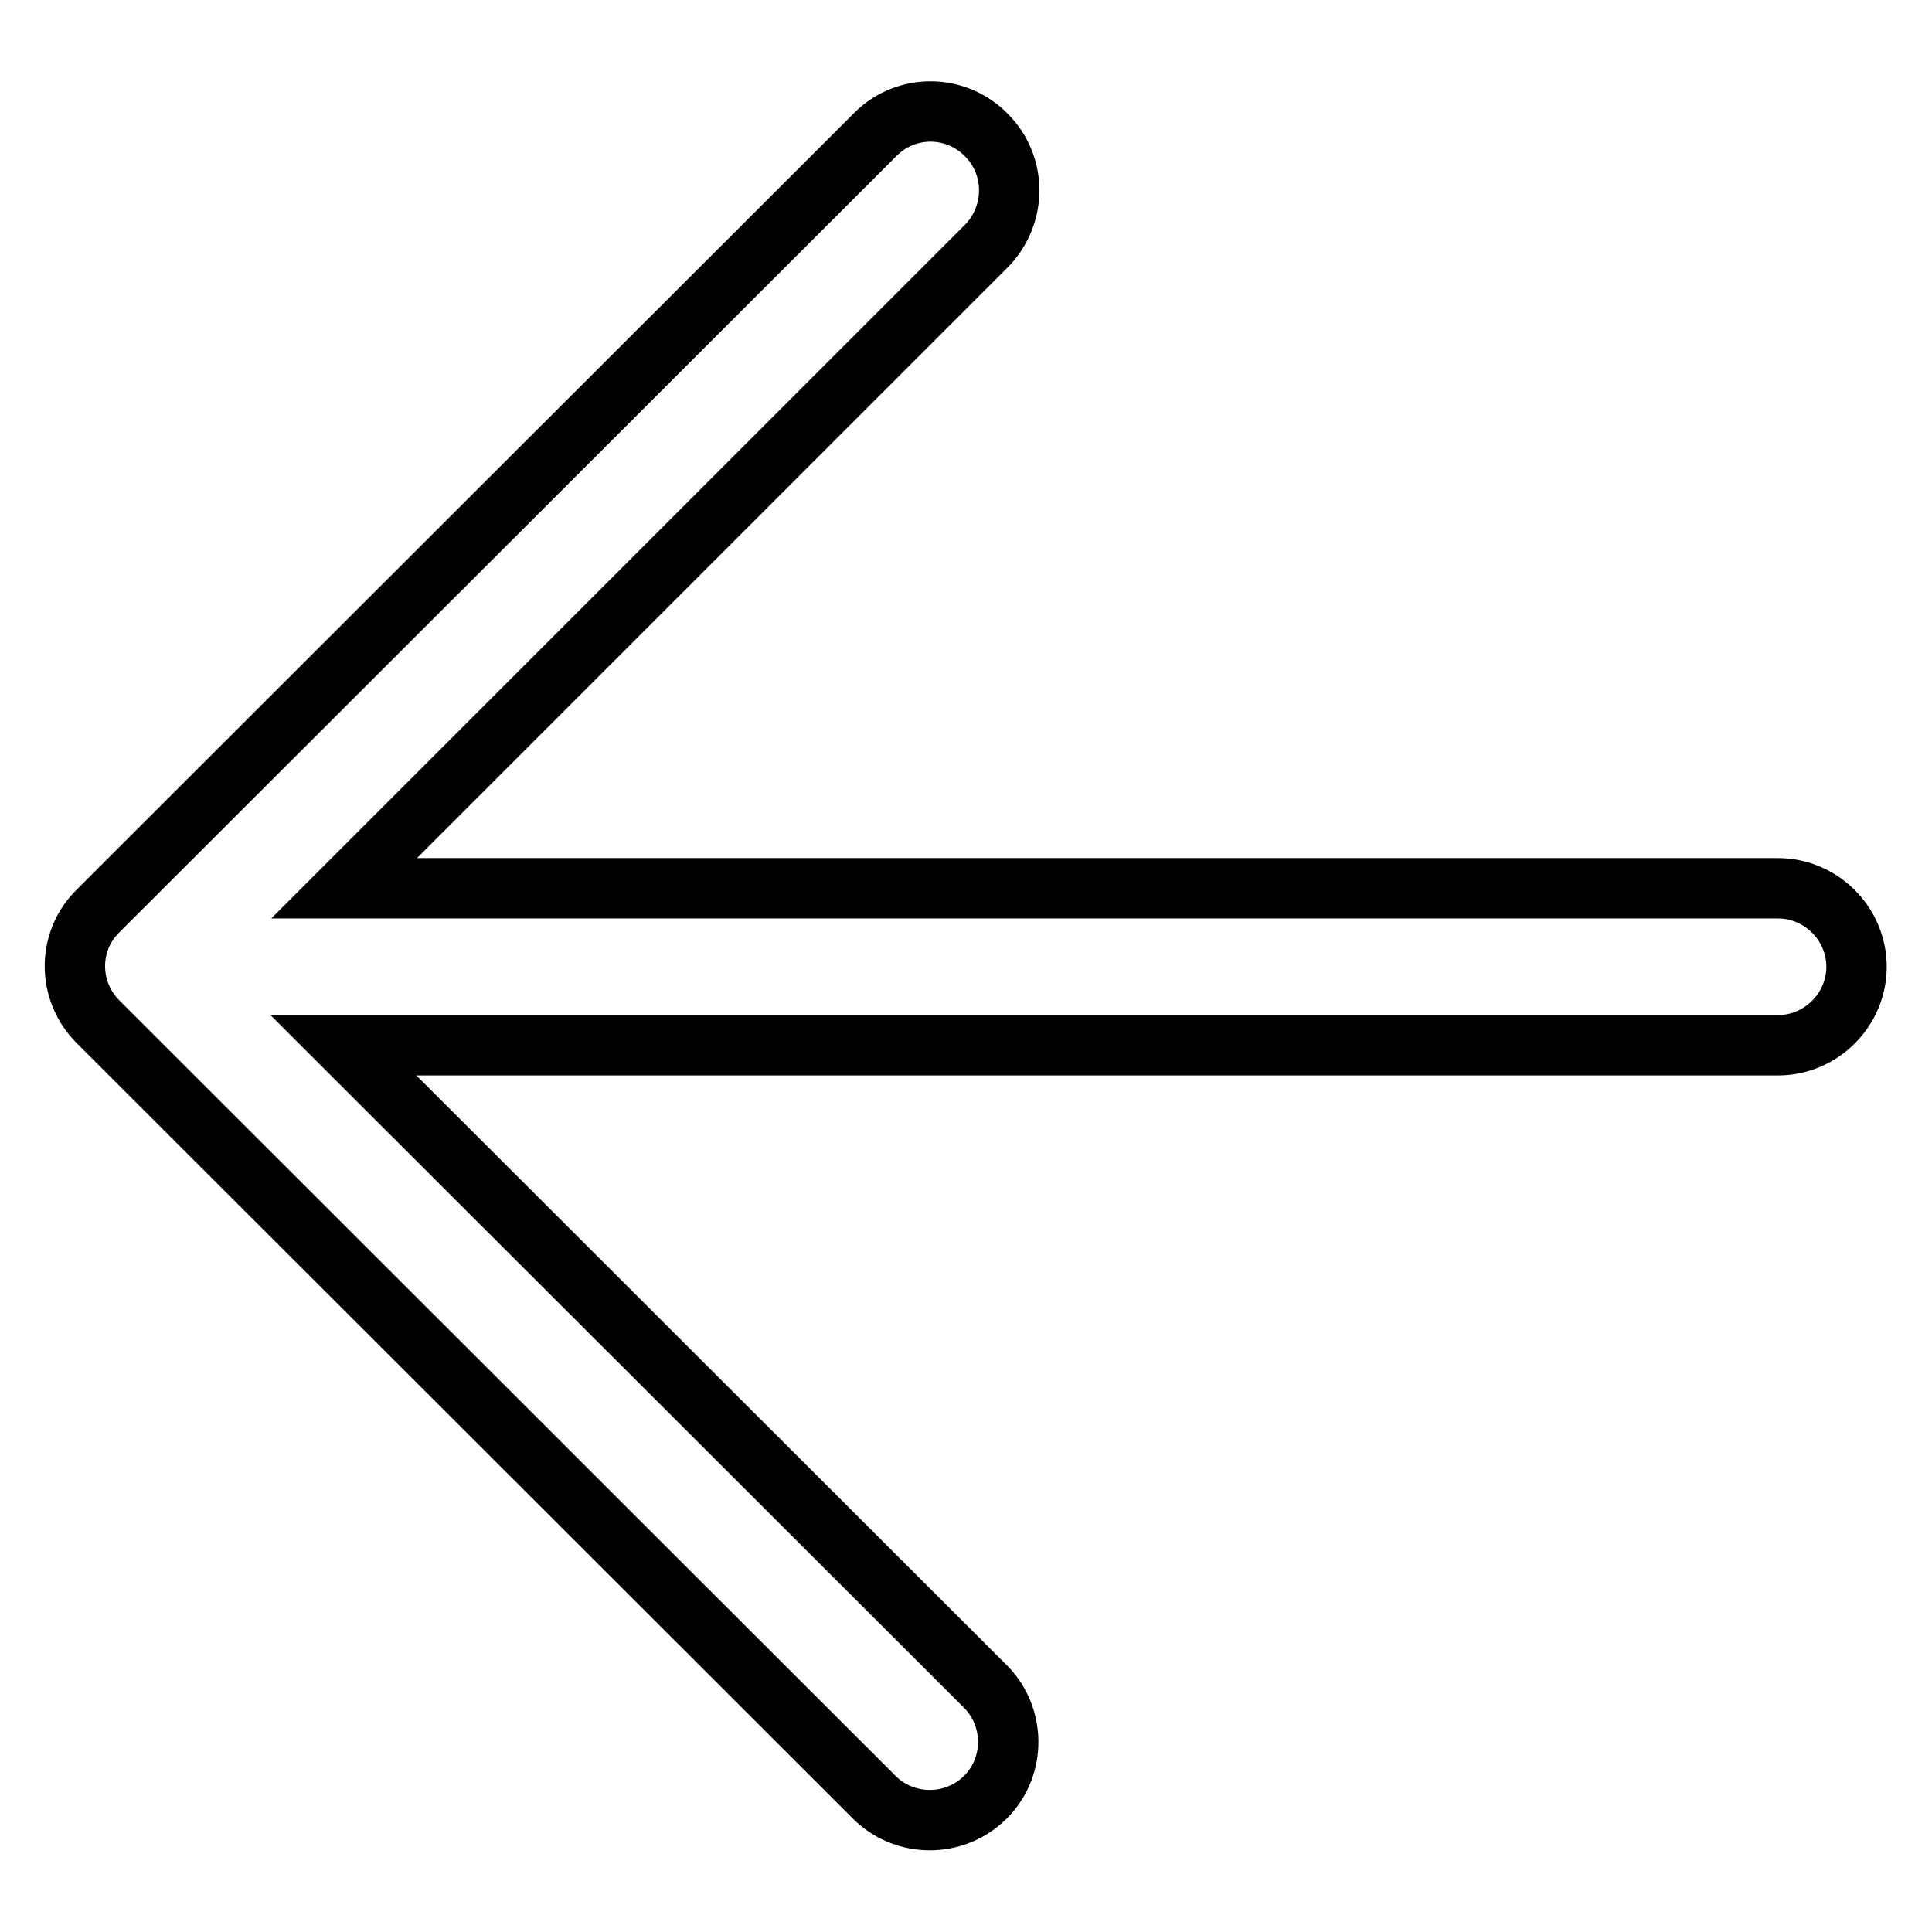 <?xml version="1.0" encoding="utf-8"?>
<!-- Svg Vector Icons : http://www.onlinewebfonts.com/icon -->
<!DOCTYPE svg PUBLIC "-//W3C//DTD SVG 1.1//EN" "http://www.w3.org/Graphics/SVG/1.1/DTD/svg11.dtd">
<svg version="1.1" xmlns="http://www.w3.org/2000/svg" xmlns:xlink="http://www.w3.org/1999/xlink" x="0px" y="0px" viewBox="0 0 256 256" enable-background="new 0 0 256 256" xml:space="preserve">
<g> <path stroke-width="8" fill-opacity="0" stroke="#000000"  d="M130.8,223.7c3.9,4.2,3.7,10.8-0.5,14.7c-4,3.7-10.2,3.7-14.2,0l-103.1-103c-4.1-4.1-4.1-10.7,0-14.7 c0.1-0.1,0.2-0.2,0.3-0.3L116.1,17.7c4.1-4,10.7-3.9,14.7,0.3c3.9,4,3.9,10.4,0,14.5l-85.2,85.2h190c5.7,0,10.4,4.7,10.4,10.4 c0,5.7-4.7,10.4-10.4,10.4H45.5L130.8,223.7z"/></g>
</svg>